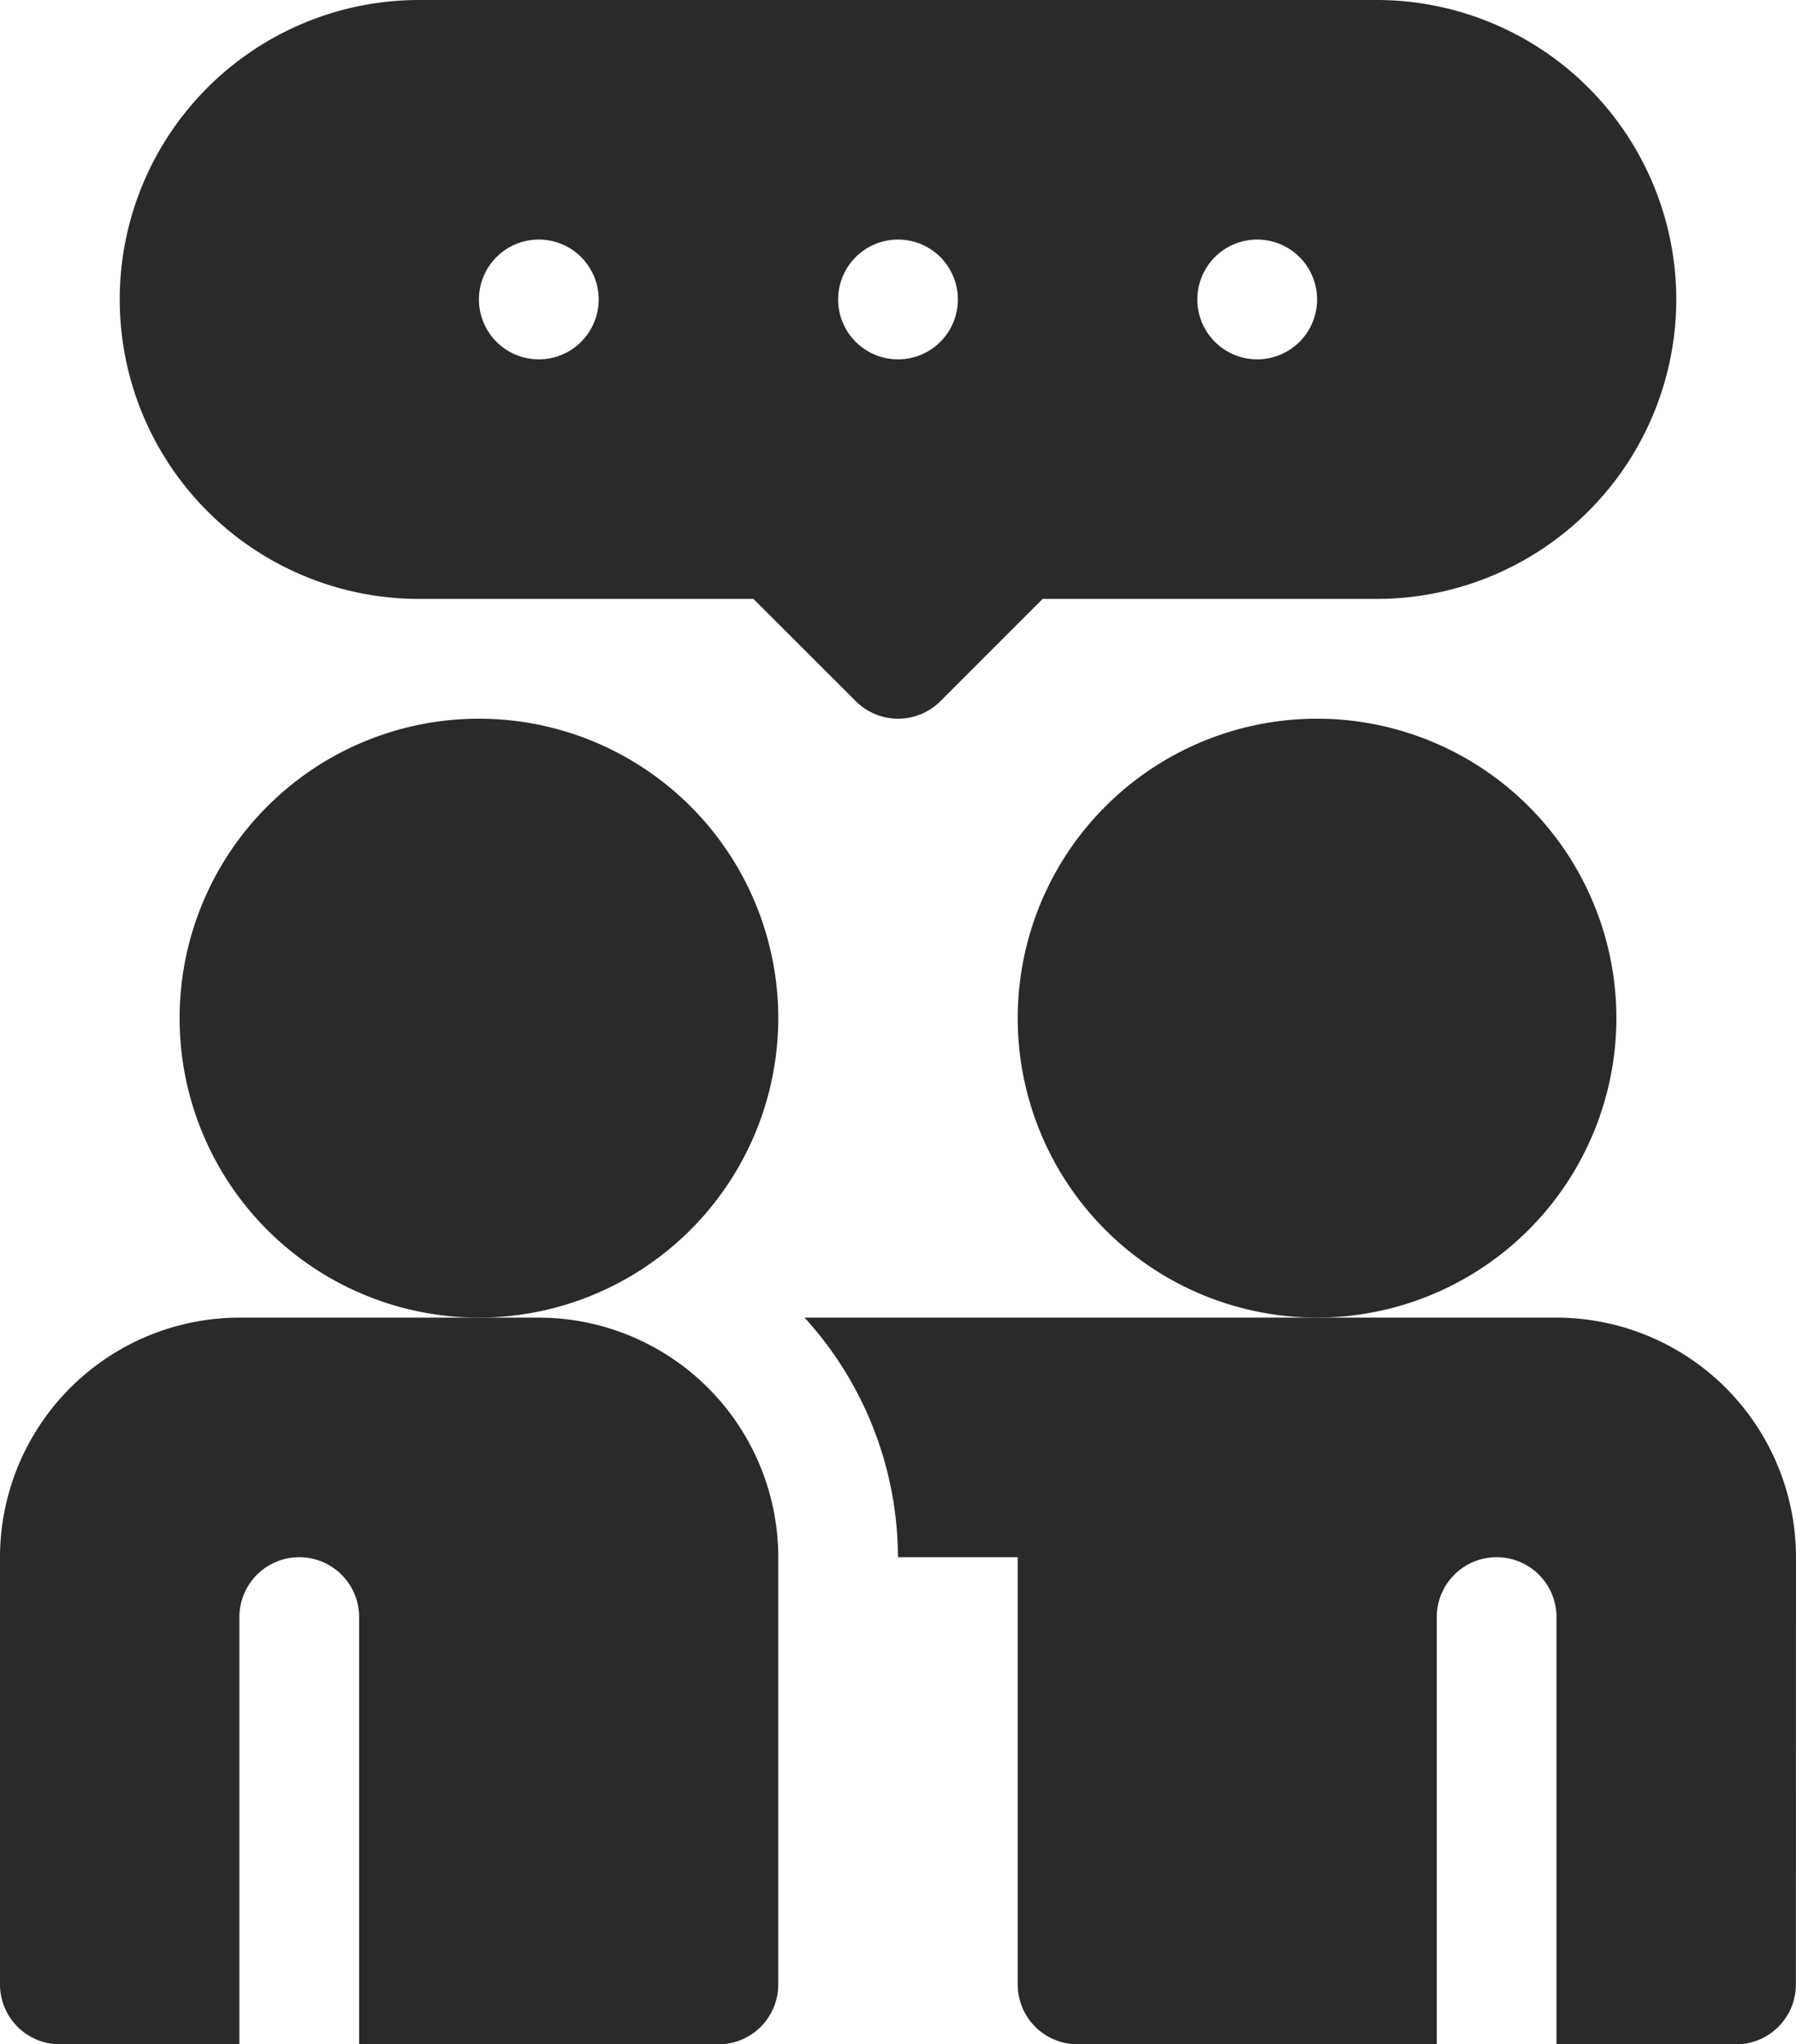 <svg id="parlez" xmlns="http://www.w3.org/2000/svg" width="80.035" height="91.062" viewBox="0 0 80.035 91.062">
  <path id="Tracé_20" data-name="Tracé 20" d="M130.364,13.339A13.353,13.353,0,0,0,117.025,0H74.339a13.339,13.339,0,0,0,0,26.678h14.9L93.8,31.232a2.666,2.666,0,0,0,3.772,0l4.554-4.554h14.9A13.353,13.353,0,0,0,130.364,13.339ZM79.675,16.007a2.668,2.668,0,1,1,2.668-2.668A2.668,2.668,0,0,1,79.675,16.007Zm16.007,0a2.668,2.668,0,1,1,2.668-2.668A2.668,2.668,0,0,1,95.682,16.007Zm16.007,0a2.668,2.668,0,1,1,2.668-2.668A2.668,2.668,0,0,1,111.689,16.007Z" transform="translate(-55.664)" fill="#2a2a2a"/>
  <path id="Tracé_21" data-name="Tracé 21" d="M65.682,340.671A10.684,10.684,0,0,0,55.011,330H41.671A10.684,10.684,0,0,0,31,340.671V359.7a2.668,2.668,0,0,0,2.668,2.668h8V343.339a2.668,2.668,0,1,1,5.336,0V362.37H63.014a2.668,2.668,0,0,0,2.668-2.668Z" transform="translate(-31 -271.307)" fill="#2a2a2a"/>
  <g id="Groupe_12" data-name="Groupe 12" transform="translate(8.004 32.014)">
    <path id="Tracé_22" data-name="Tracé 22" d="M89.339,206.678a13.339,13.339,0,1,1,13.339-13.339A13.353,13.353,0,0,1,89.339,206.678Z" transform="translate(-76 -180)" fill="#2a2a2a"/>
  </g>
  <g id="Groupe_13" data-name="Groupe 13" transform="translate(45.353 32.014)">
    <path id="Tracé_23" data-name="Tracé 23" d="M299.339,206.678a13.339,13.339,0,1,1,13.339-13.339A13.353,13.353,0,0,1,299.339,206.678Z" transform="translate(-286 -180)" fill="#2a2a2a"/>
  </g>
  <path id="Tracé_24" data-name="Tracé 24" d="M276.773,340.671A10.684,10.684,0,0,0,266.1,330h-33.51a15.885,15.885,0,0,1,4.163,10.671h5.336V359.7a2.668,2.668,0,0,0,2.668,2.668h16.007V343.339a2.668,2.668,0,1,1,5.336,0V362.37h8a2.668,2.668,0,0,0,2.668-2.668Z" transform="translate(-196.738 -271.307)" fill="#2a2a2a"/>
</svg>
